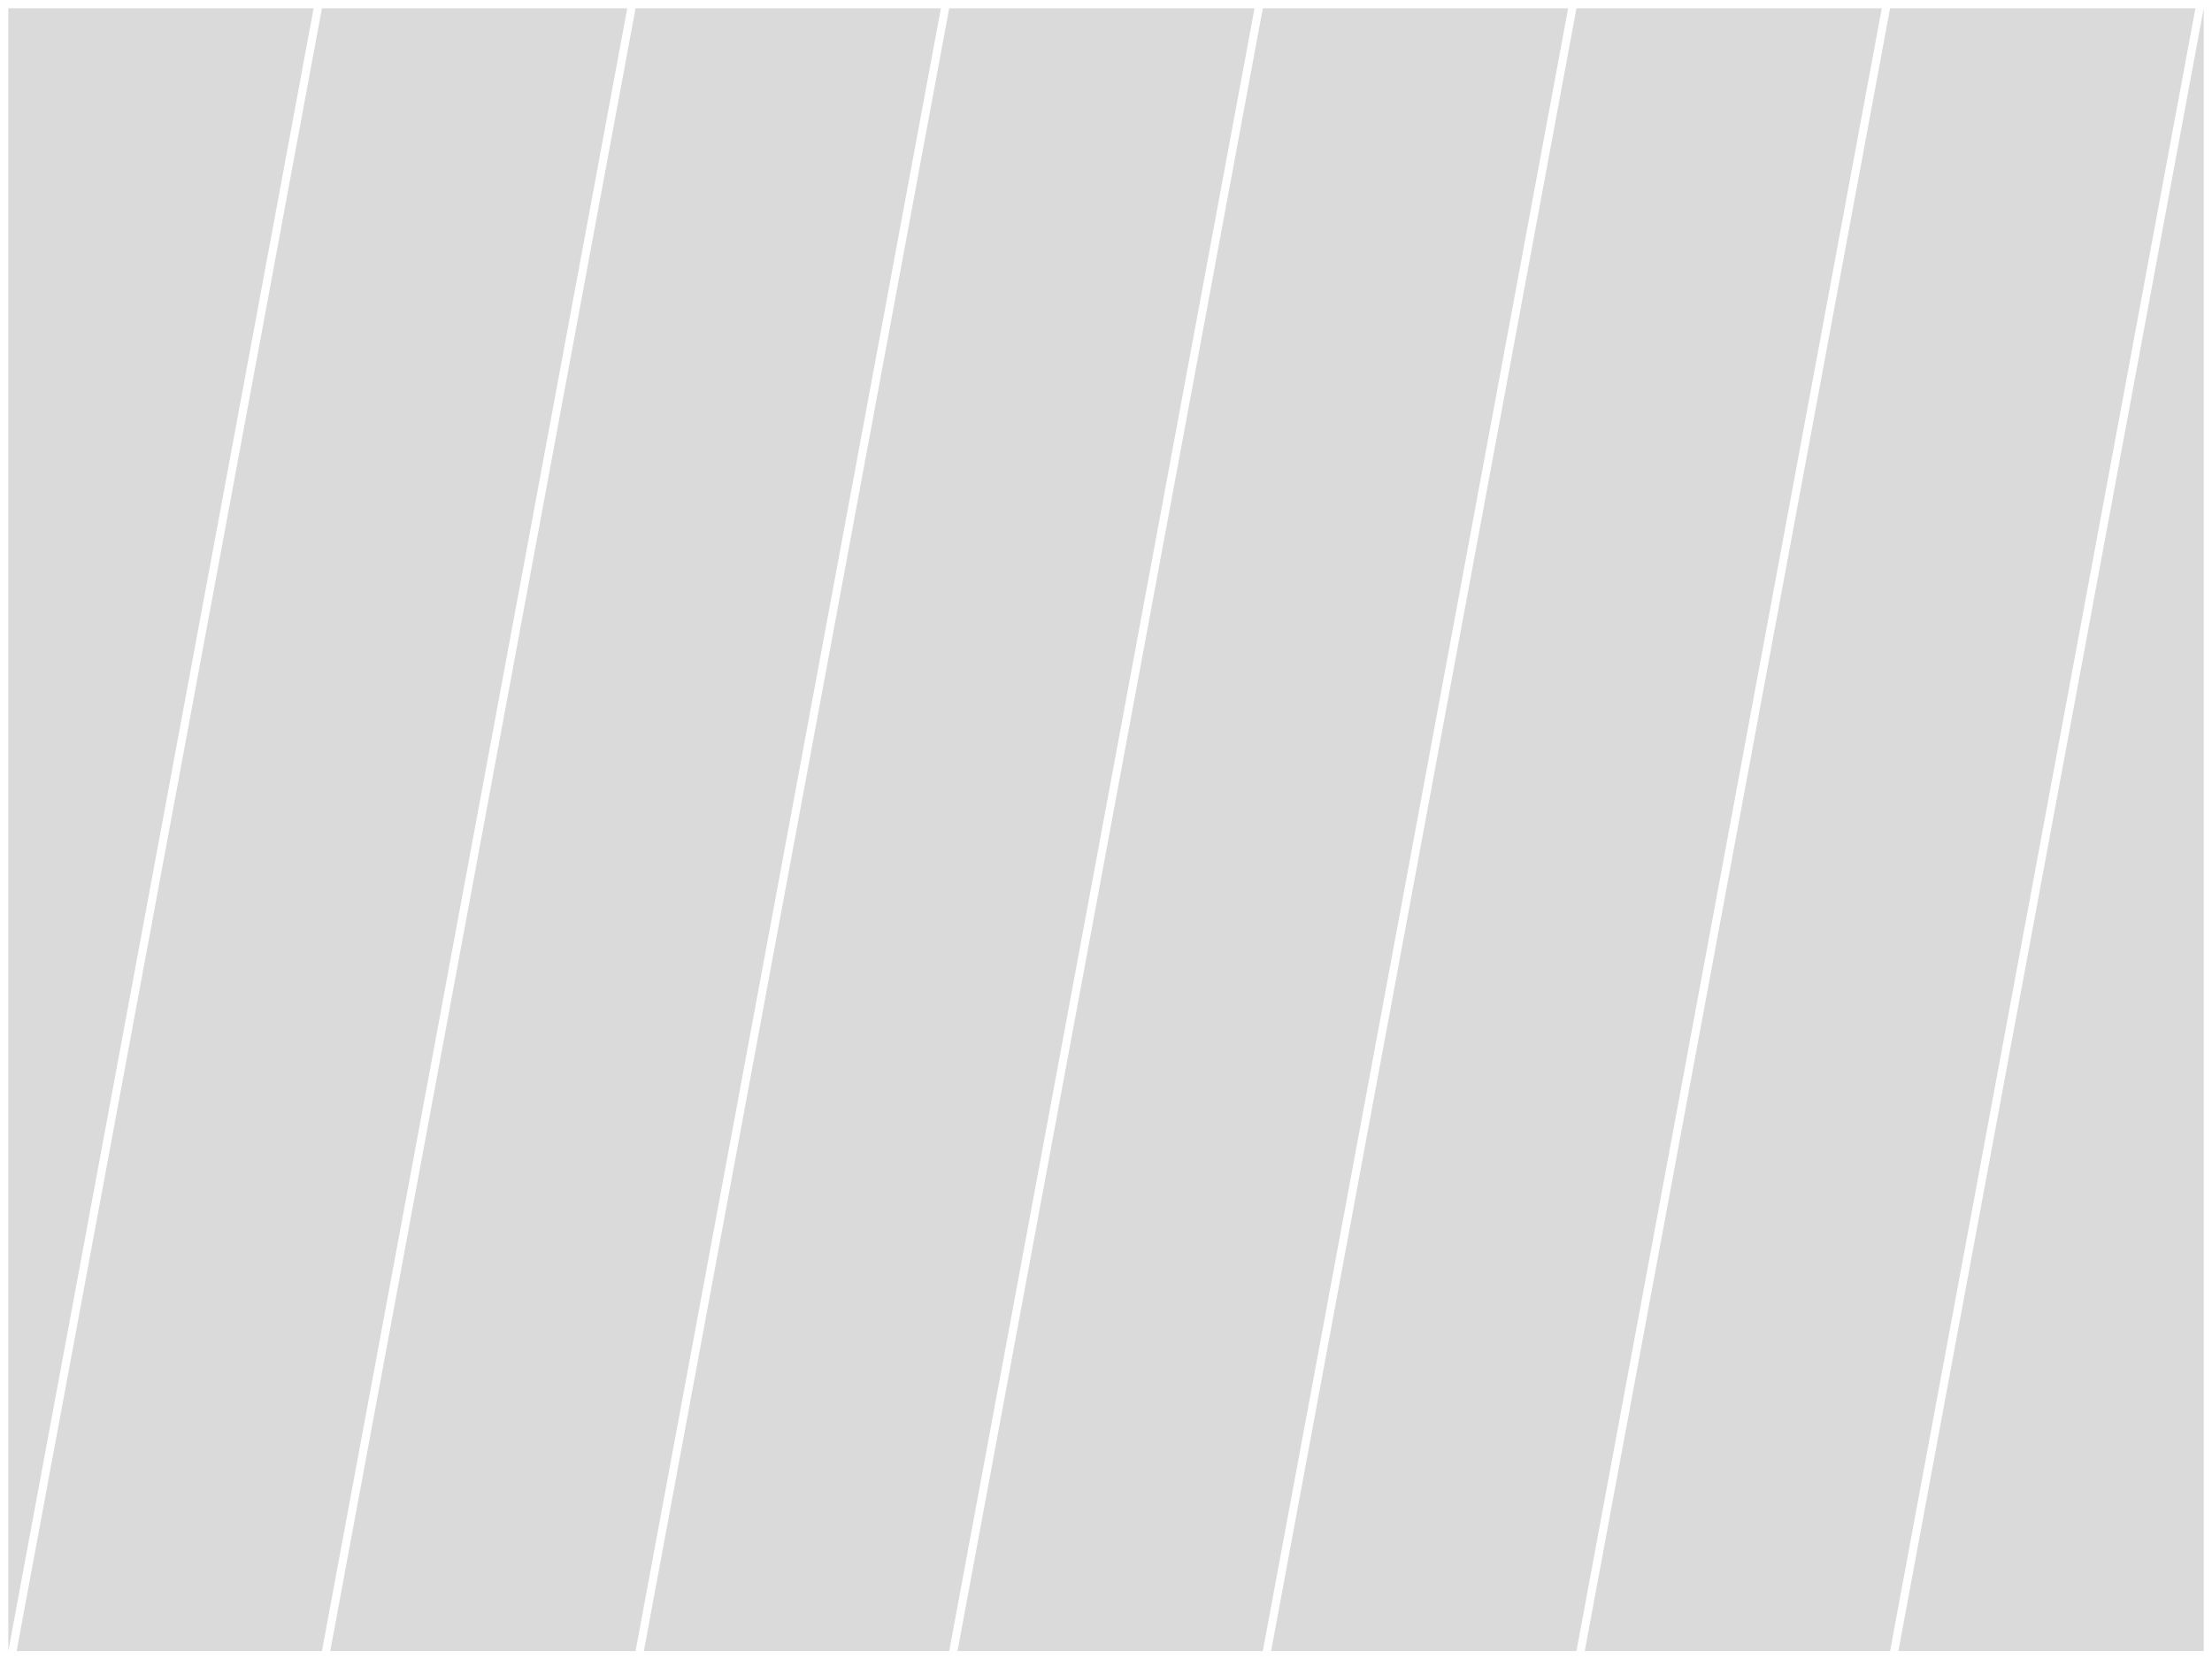 <svg id="Layer_1" data-name="Layer 1" xmlns="http://www.w3.org/2000/svg" viewBox="0 0 1333 1000">
    <defs>
        <style>
            .cls-1 {
                fill: #dadada;
            }
        </style>
    </defs>
    <polygon class="cls-1" points="5 5 189 5 5 995" />
    <polygon class="cls-1" points="1328 5 1328 995 1144 995" />
    <polygon class="cls-1" points="194 5 378 5 194 995 10 995" />
    <polygon class="cls-1" points="383 5 567 5 383 995 199 995" />
    <polygon class="cls-1" points="572 5 756 5 572 995 388 995" />
    <polygon class="cls-1" points="761 5 945 5 761 995 577 995" />
    <polygon class="cls-1" points="950 5 1134 5 950 995 766 995" />
    <polygon class="cls-1" points="1139 5 1323 5 1139 995 955 995" />
</svg>